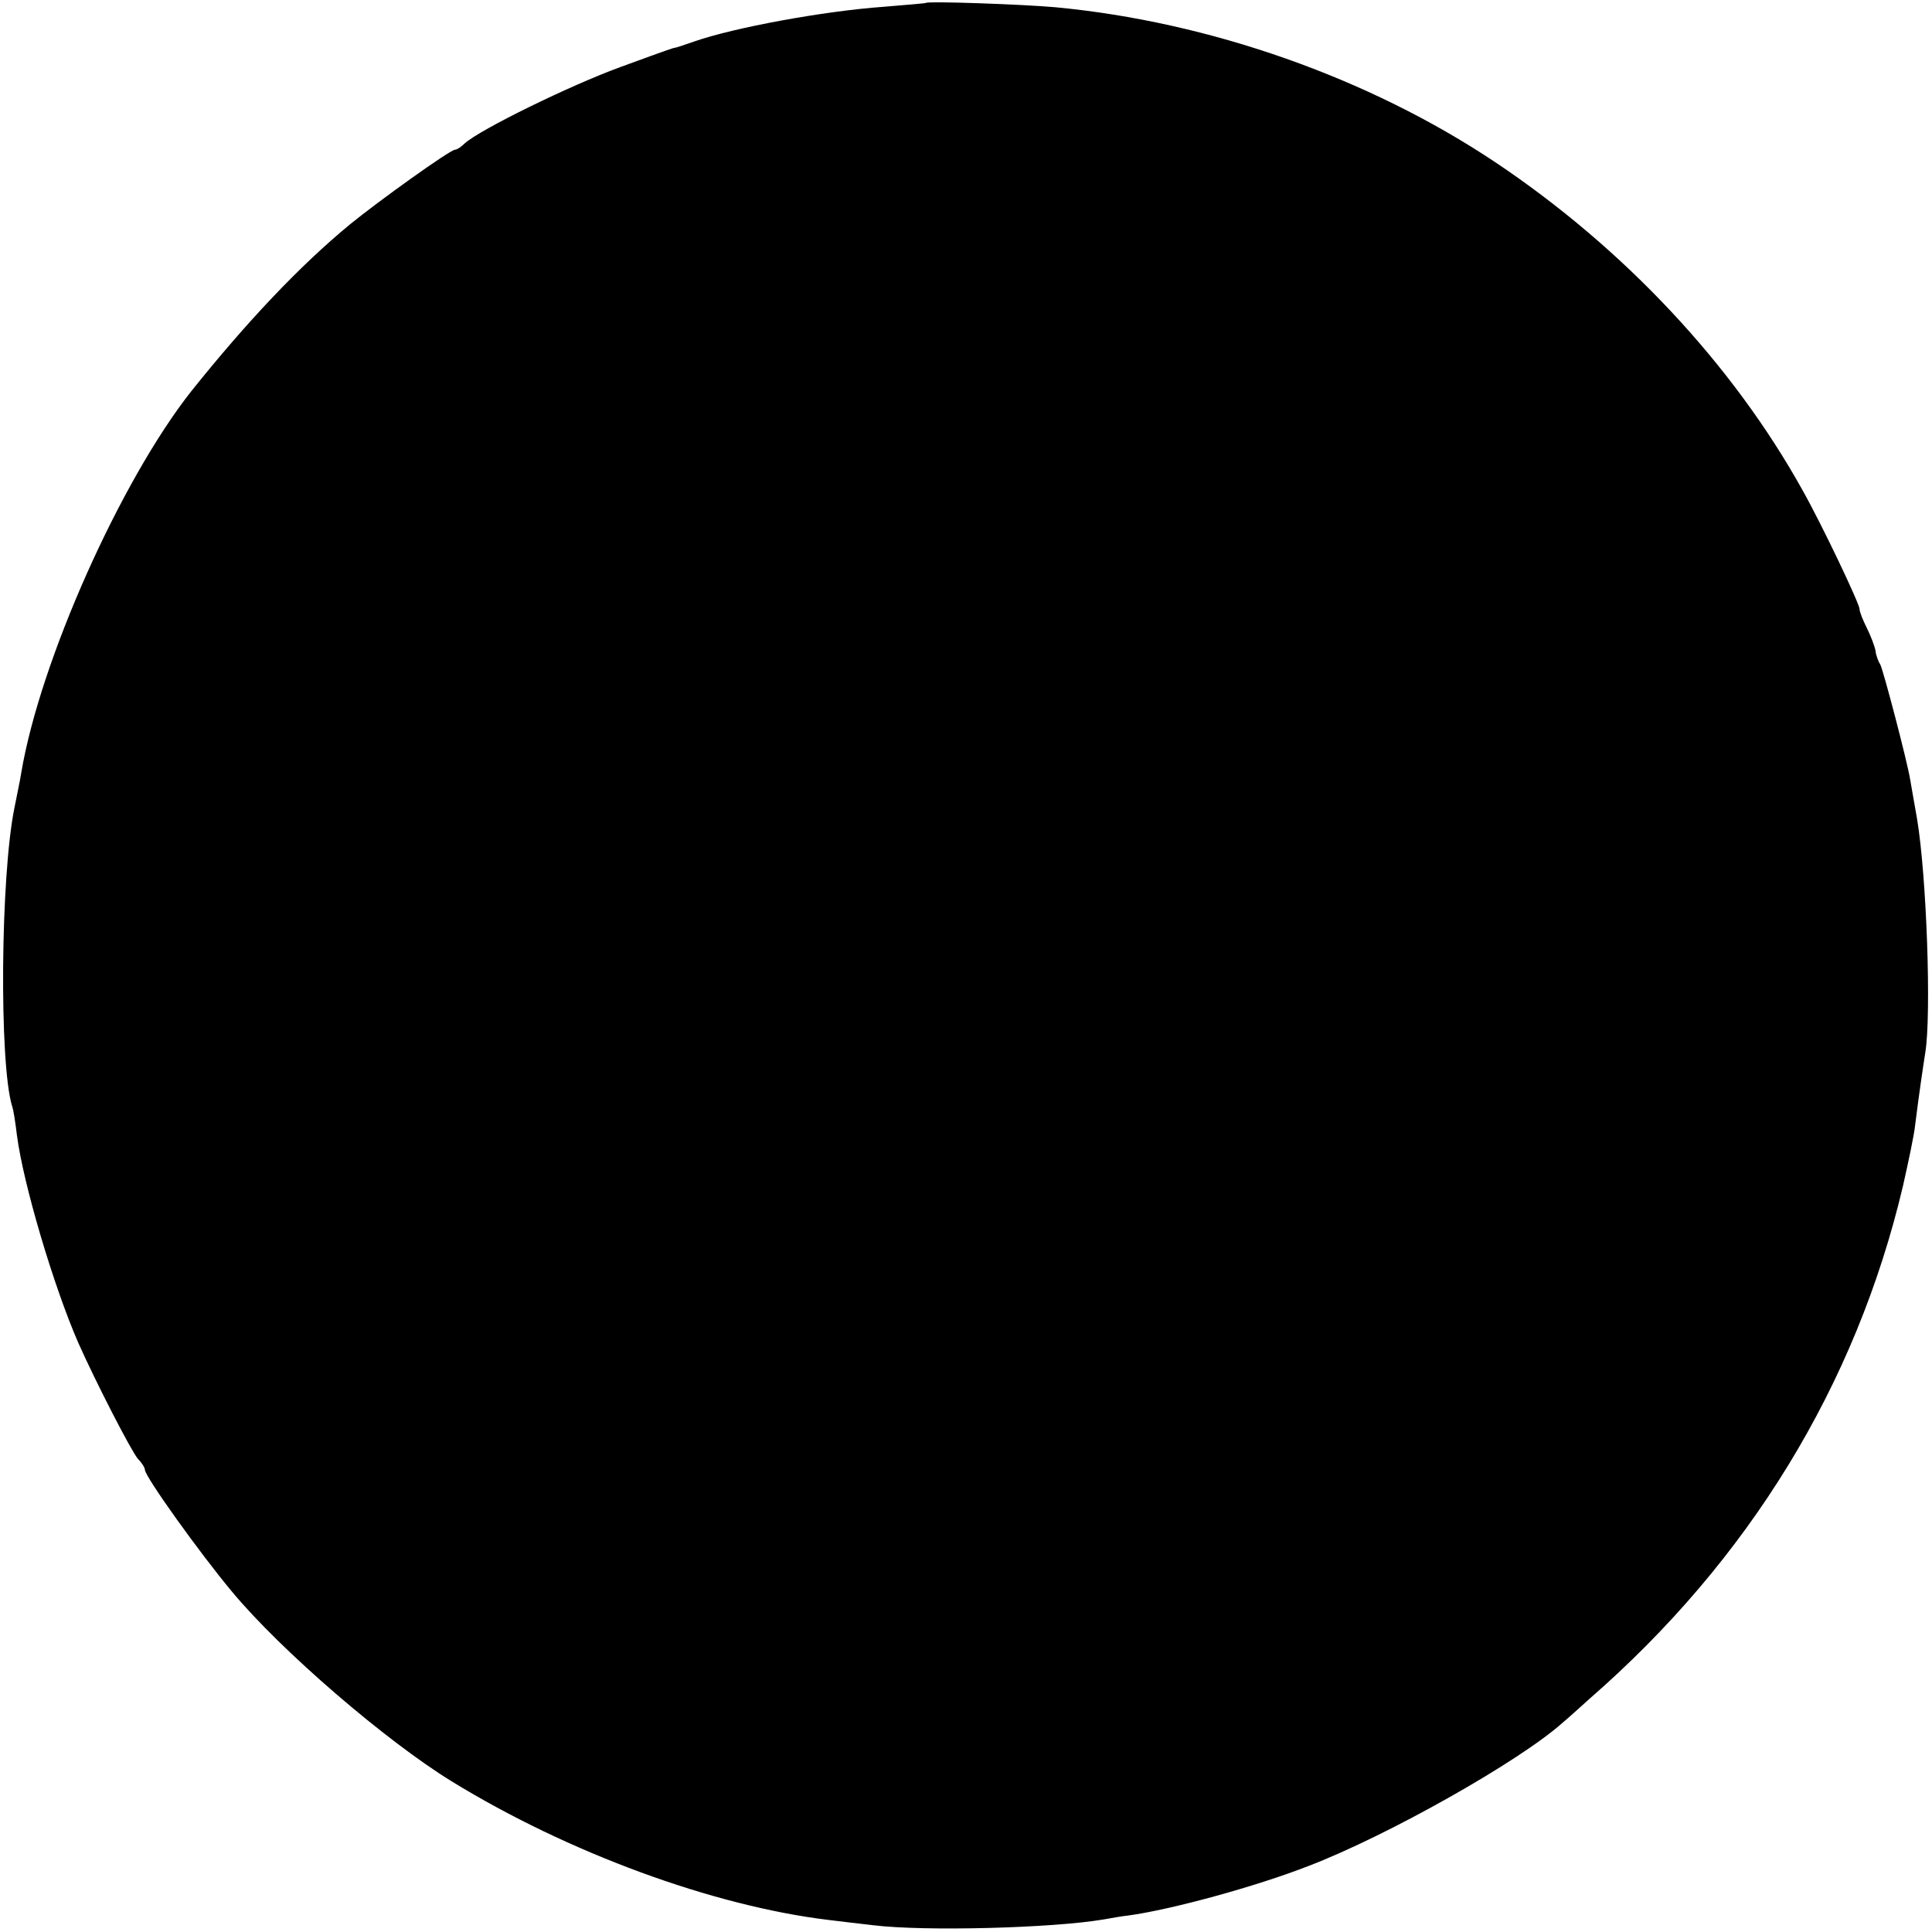 <?xml version="1.0" standalone="no"?>
<!DOCTYPE svg PUBLIC "-//W3C//DTD SVG 20010904//EN"
 "http://www.w3.org/TR/2001/REC-SVG-20010904/DTD/svg10.dtd">
<svg version="1.0" xmlns="http://www.w3.org/2000/svg"
 width="400pt" height="400pt" viewBox="0 0 400 400"
 preserveAspectRatio="xMidYMid meet">
<g transform="translate(0,400) scale(0.1,-0.1)"
fill="#000000" stroke="none">
<path d="M1917 3994 c-1 -1 -40 -4 -87 -8 -125 -9 -310 -43 -393 -72 -20 -7
-38 -13 -40 -13 -2 0 -4 0 -113 -40 -104 -38 -290 -129 -322 -158 -7 -7 -16
-13 -20 -13 -10 0 -158 -106 -218 -155 -103 -85 -212 -200 -328 -345 -146
-185 -313 -558 -352 -790 -2 -14 -9 -46 -14 -72 -29 -141 -32 -529 -5 -618 3
-8 7 -35 10 -60 13 -101 76 -313 127 -430 37 -83 110 -225 124 -241 8 -8 14
-18 14 -22 0 -14 114 -173 180 -252 103 -124 320 -310 455 -393 241 -148 541
-258 780 -287 25 -3 66 -8 93 -11 106 -13 371 -6 477 12 17 3 39 7 50 8 89 12
265 60 375 103 164 63 437 217 526 297 11 9 35 31 54 48 331 288 553 651 650
1063 11 49 23 105 25 125 8 64 17 125 21 150 13 78 3 366 -17 485 -6 33 -12
69 -14 80 -6 38 -56 228 -62 239 -4 6 -9 19 -10 29 -2 10 -10 31 -18 47 -8 16
-15 33 -15 39 0 11 -78 175 -118 246 -145 261 -370 501 -636 679 -262 175
-592 291 -911 321 -66 6 -263 13 -268 9z"/>
</g>
</svg>
